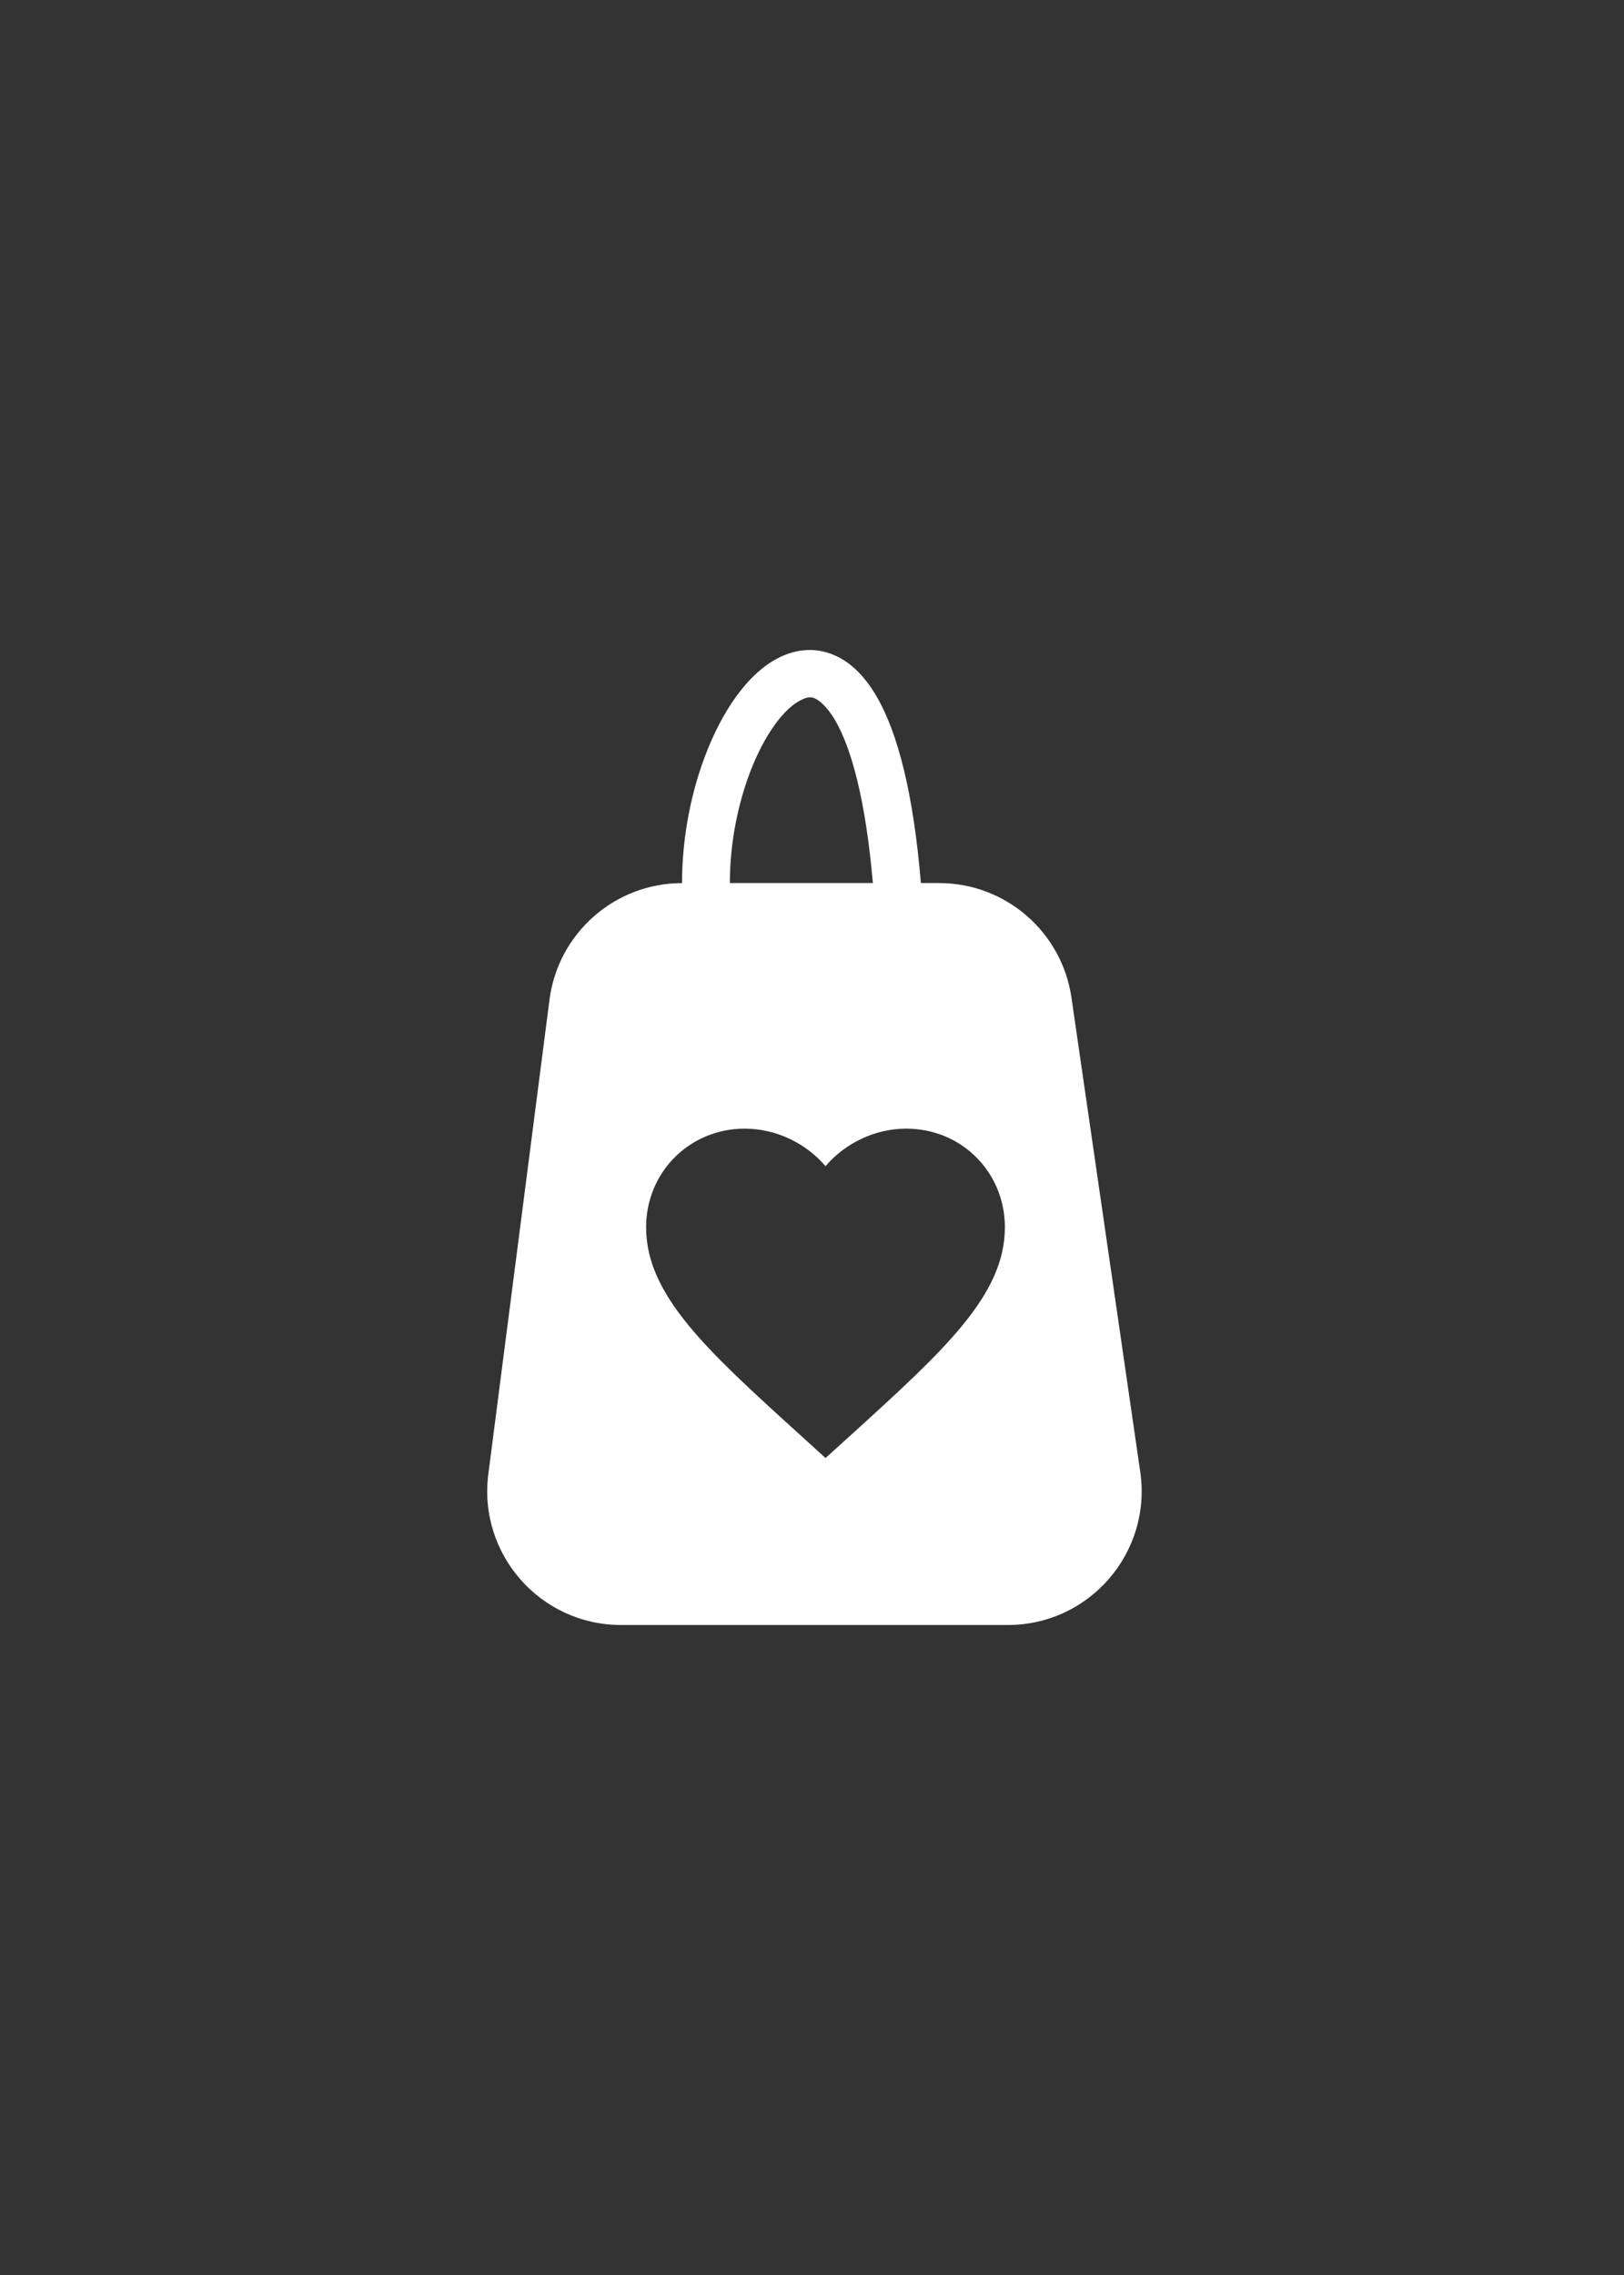 <svg width="40" height="56" viewBox="0 0 40 56" fill="none" xmlns="http://www.w3.org/2000/svg">
<rect x="0" y="0" width="40" height="56" fill="#333333" stroke="none"/>
<path fill-rule="evenodd" clip-rule="evenodd" d="M18.401 19.21C18.139 19.967 17.977 20.848 17.977 21.737H21.499C21.319 19.662 20.963 18.408 20.575 17.739C20.357 17.364 20.151 17.217 20.038 17.178C19.944 17.146 19.837 17.165 19.654 17.273C19.245 17.517 18.753 18.193 18.401 19.21ZM17.288 18.825C16.986 19.695 16.799 20.706 16.799 21.738C15.144 21.738 13.746 22.968 13.534 24.61L12.028 36.284C11.773 38.254 13.308 40 15.295 40H24.825C26.833 40 28.374 38.219 28.085 36.232L26.391 24.559C26.156 22.939 24.767 21.737 23.131 21.737H22.682C22.499 19.539 22.117 18.05 21.594 17.148C21.296 16.634 20.916 16.249 20.439 16.084C19.944 15.913 19.46 16.019 19.053 16.26C18.285 16.716 17.672 17.715 17.288 18.825ZM19.692 35.307L20.333 35.89L20.973 35.311L20.991 35.295C23.256 33.236 24.751 31.878 24.751 30.212C24.751 28.852 23.682 27.782 22.321 27.782C21.552 27.782 20.814 28.14 20.333 28.706C19.851 28.14 19.113 27.782 18.345 27.782C16.984 27.782 15.914 28.852 15.914 30.212C15.914 31.881 17.414 33.241 19.686 35.302L19.692 35.307Z" fill="white"/>
</svg>
